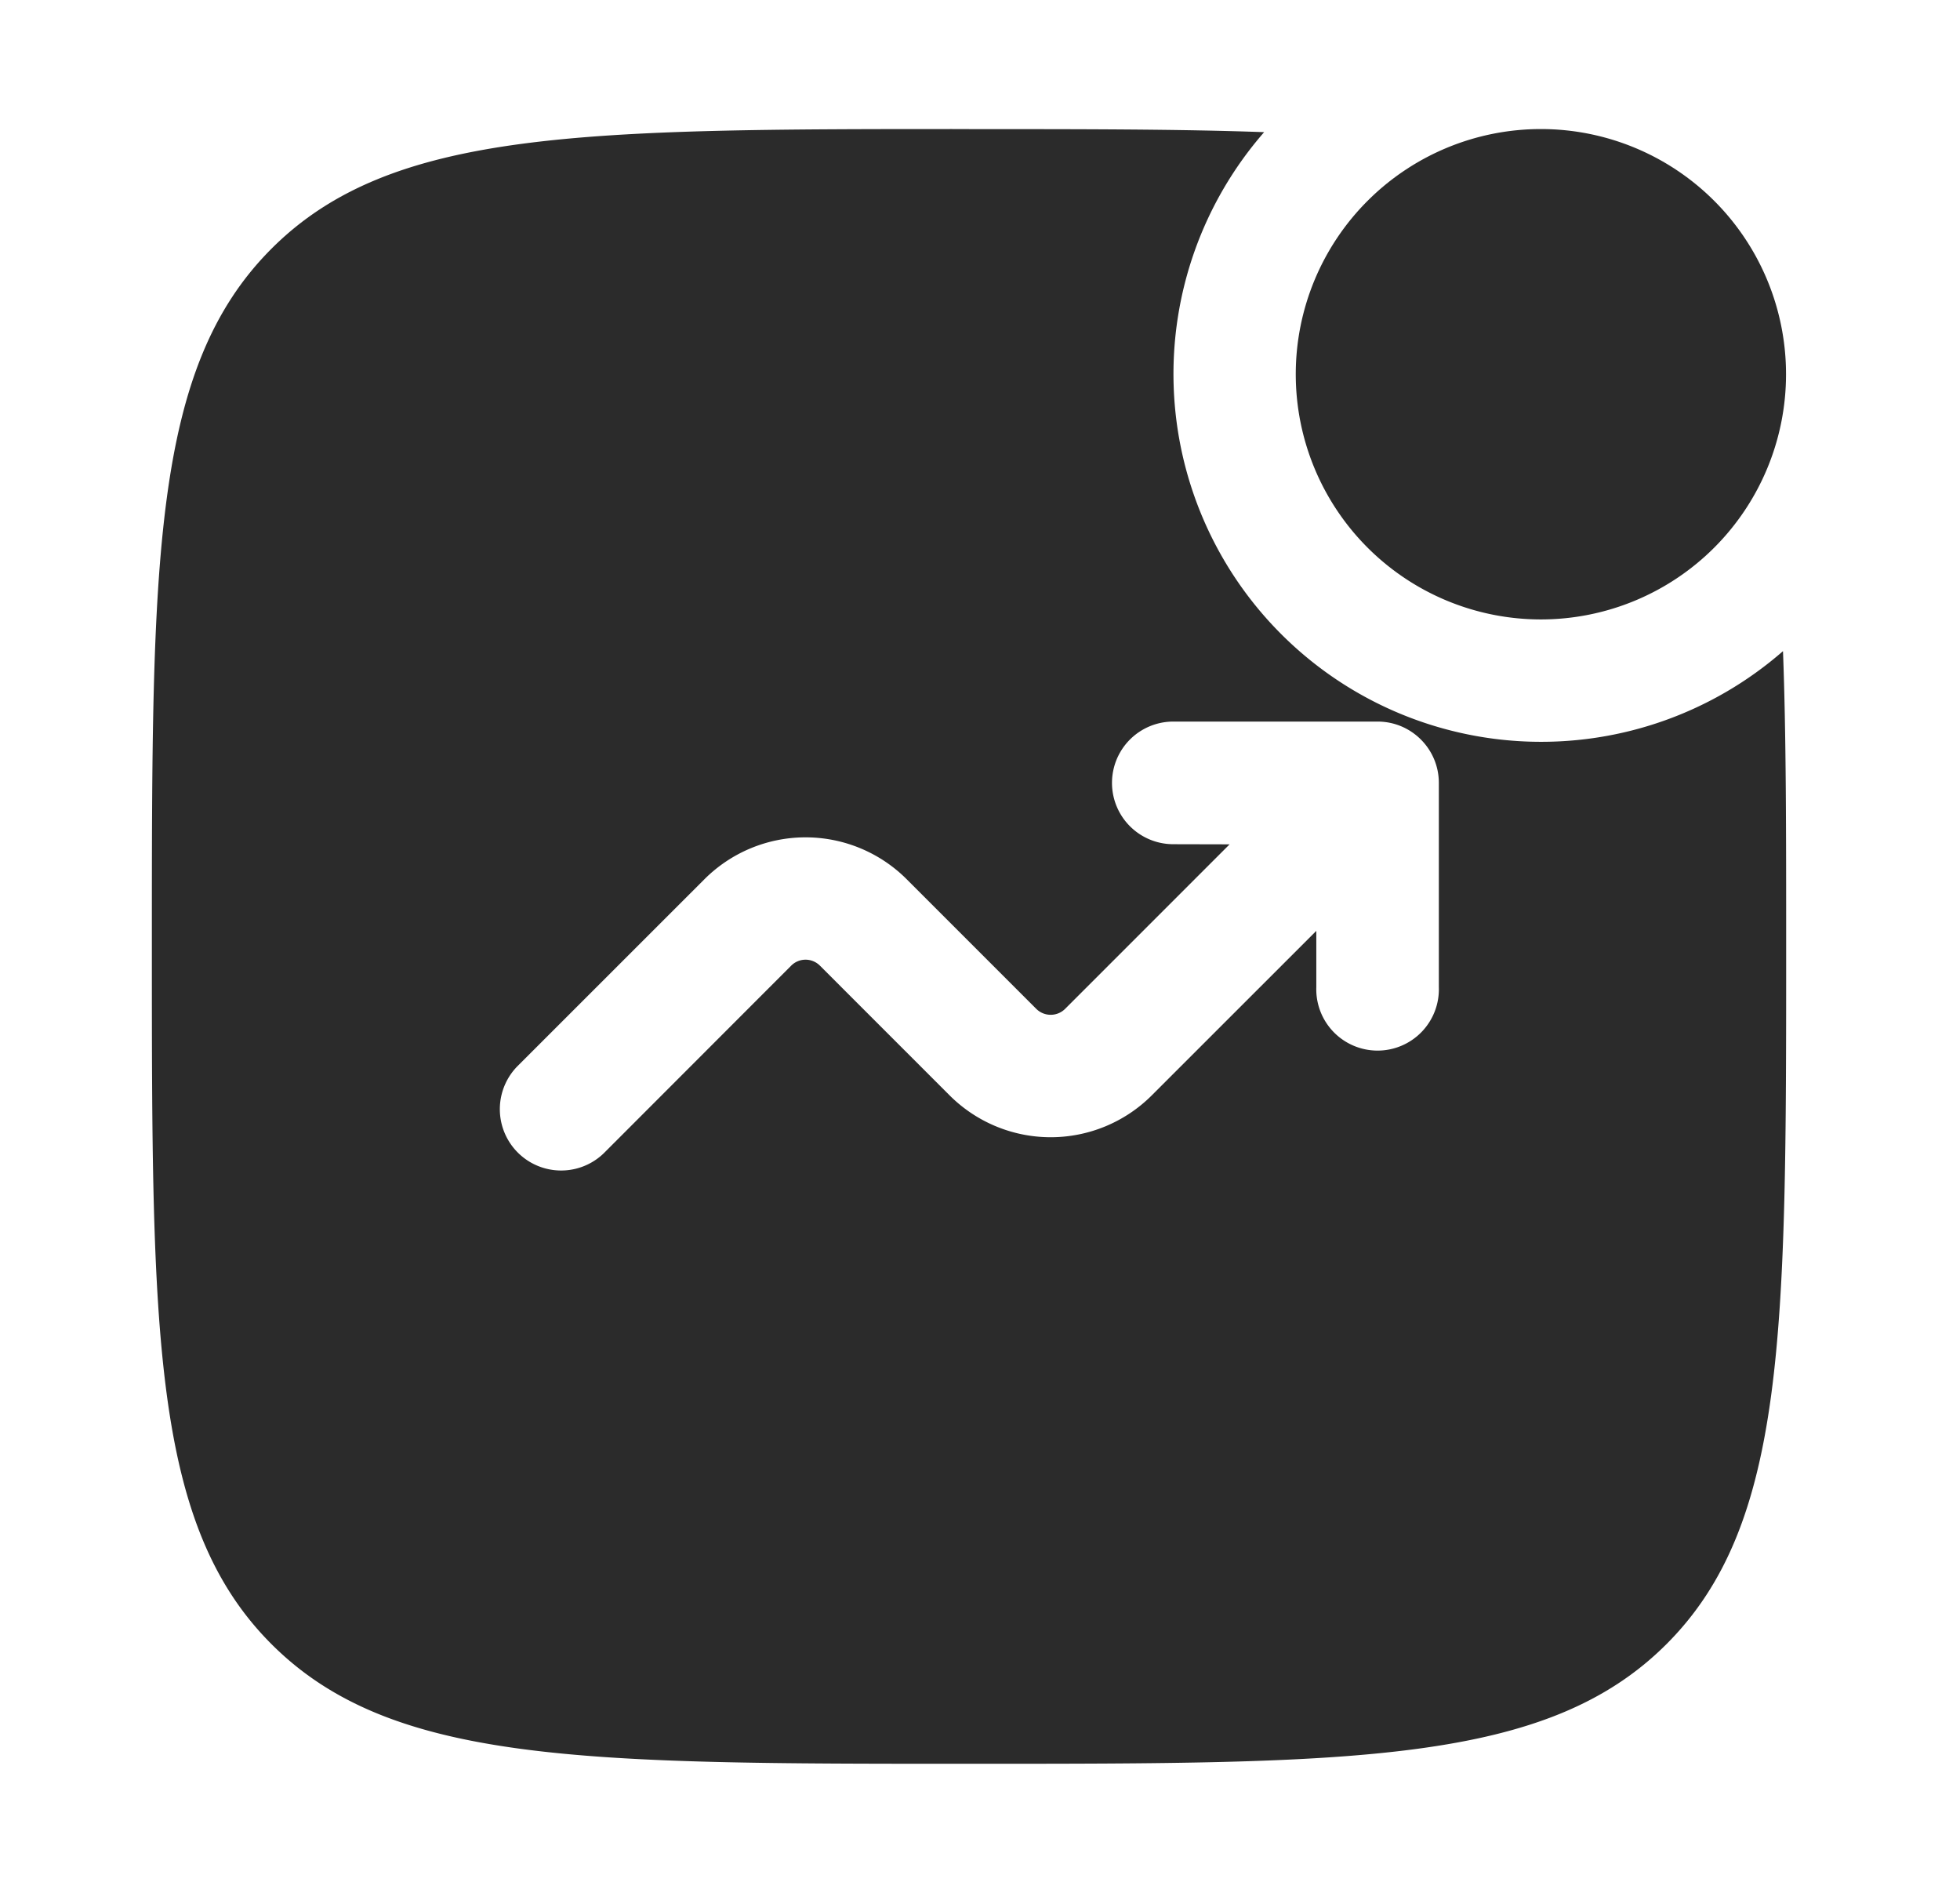 <svg xmlns="http://www.w3.org/2000/svg" width="29" height="28" fill="none"><path fill="#2B2B2B" d="M26.426 5.536a3.627 3.627 0 1 1-7.254 0 3.627 3.627 0 0 1 7.254 0"/><path fill="#2B2B2B" fill-rule="evenodd" d="M14.337 1.91c1.691 0 3.132 0 4.367.045a5.441 5.441 0 0 0 7.677 7.677c.047 1.236.047 2.677.047 4.368 0 5.7 0 8.55-1.77 10.32-1.771 1.771-4.621 1.771-10.321 1.771s-8.55 0-10.32-1.77S2.247 19.7 2.247 14c0-5.7 0-8.55 1.77-10.321s4.62-1.77 10.32-1.77m3.023 10.579a.907.907 0 0 1 0-1.814h3.023c.5 0 .906.406.906.907v3.023a.907.907 0 1 1-1.813 0v-.834l-2.434 2.433a2.116 2.116 0 0 1-2.992 0l-1.917-1.917a.3.3 0 0 0-.428 0L8.933 17.06a.907.907 0 0 1-1.283-1.282l2.773-2.772a2.116 2.116 0 0 1 2.992 0l1.917 1.917c.118.118.31.118.428 0l2.433-2.433z" clip-rule="evenodd"/></svg>